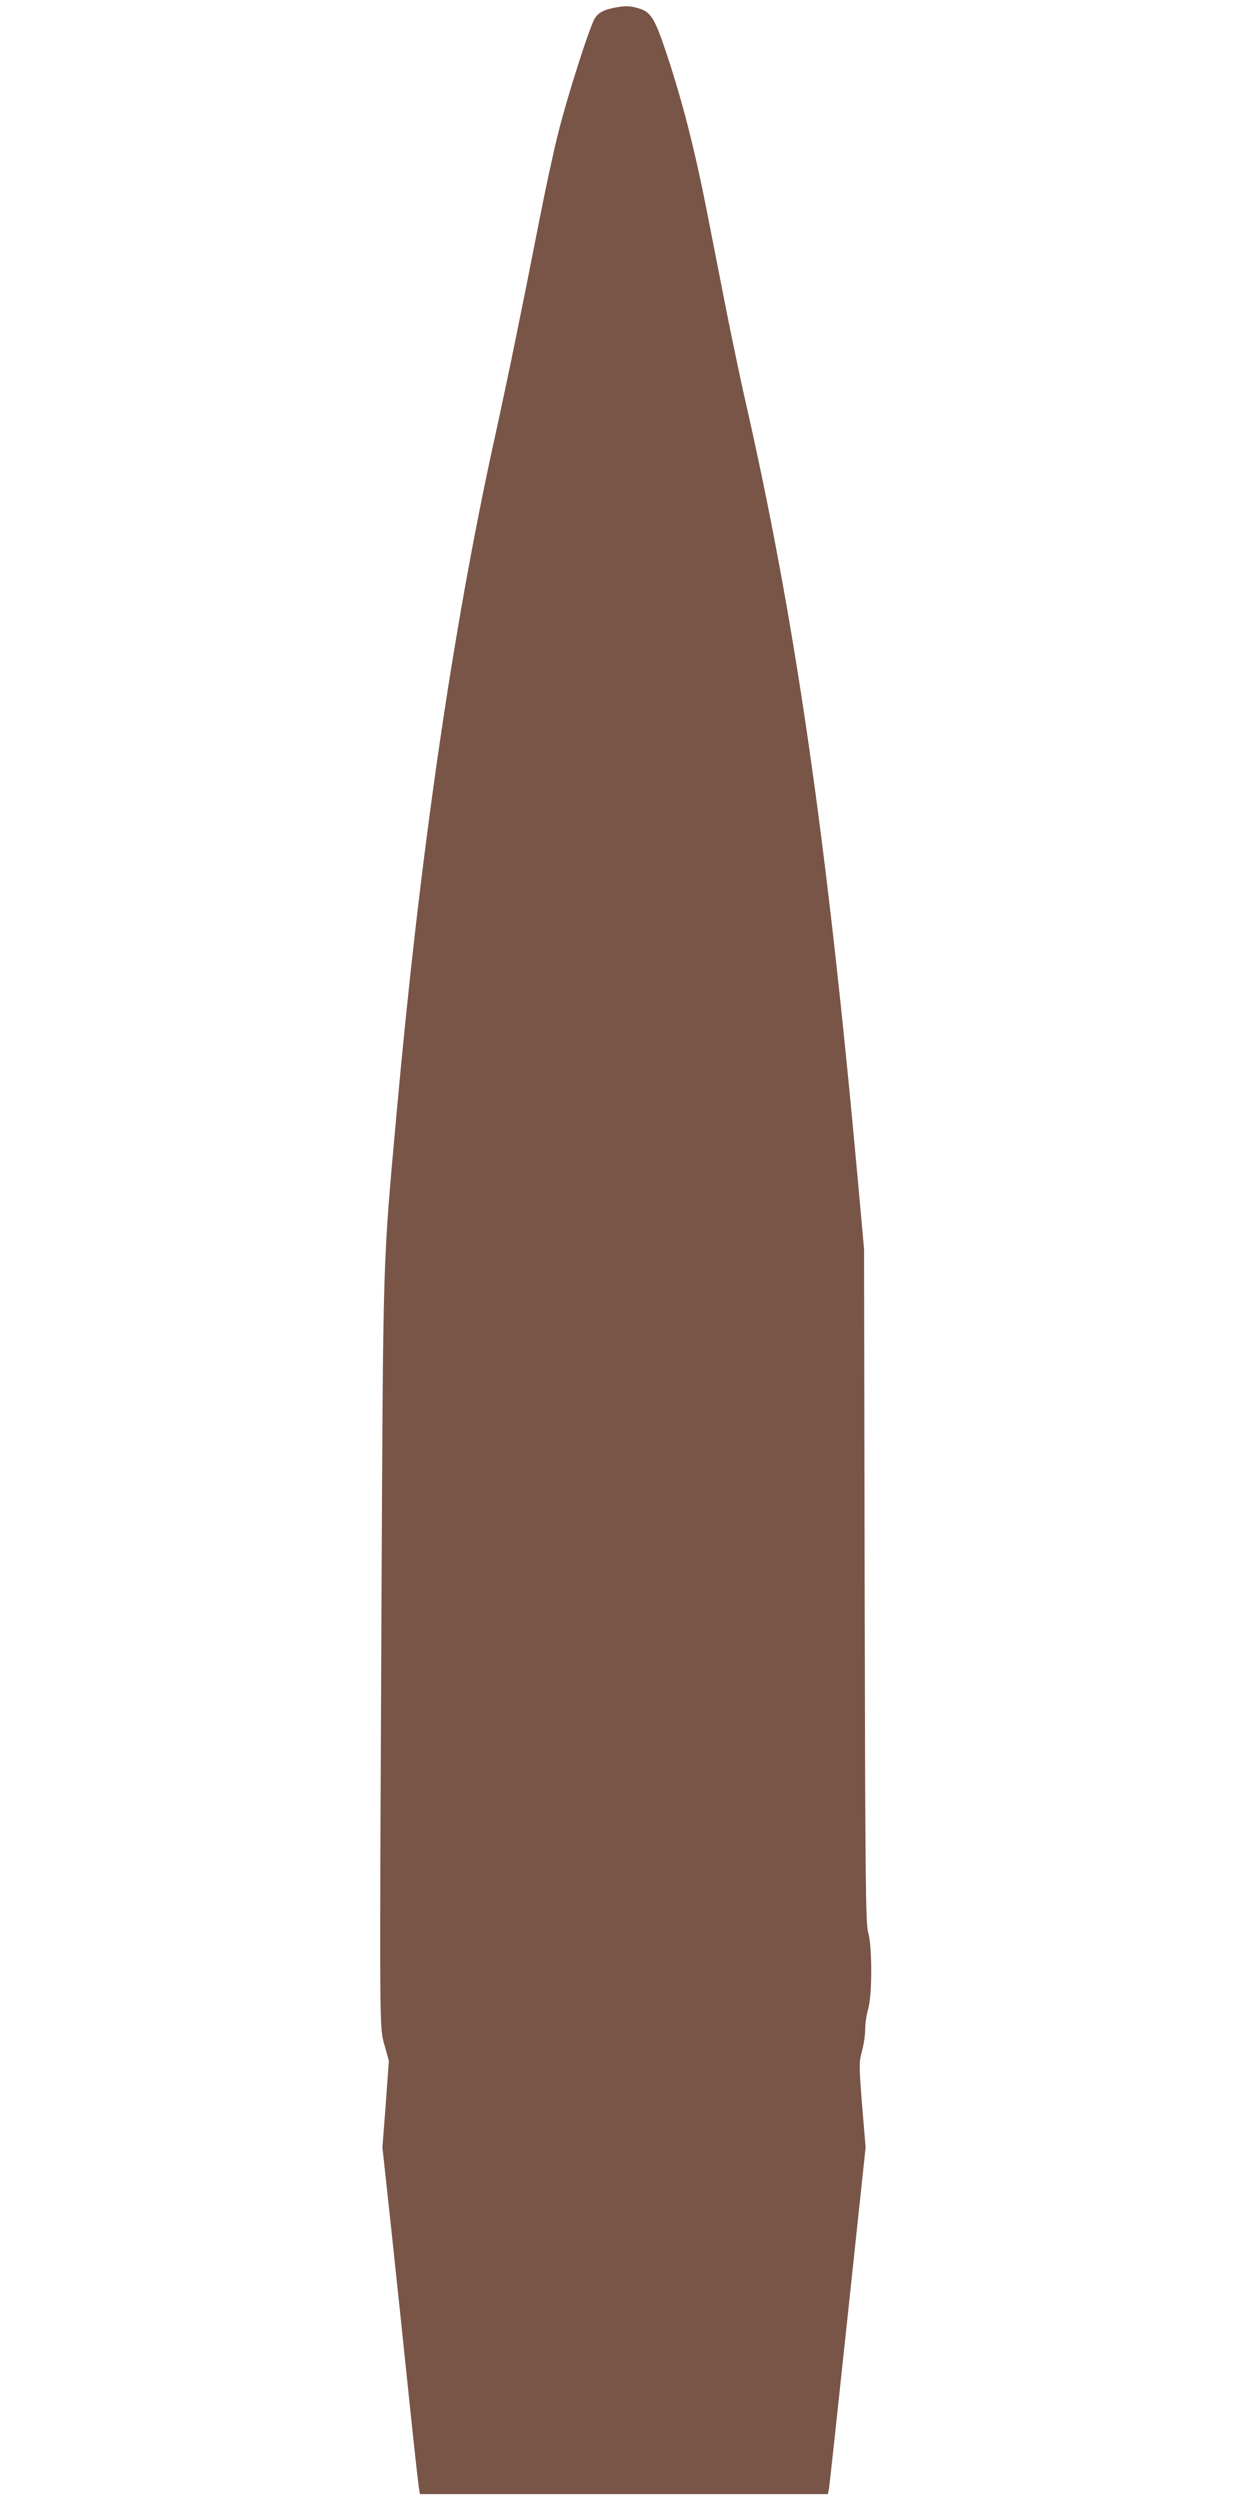 <?xml version="1.0" standalone="no"?>
<!DOCTYPE svg PUBLIC "-//W3C//DTD SVG 20010904//EN"
 "http://www.w3.org/TR/2001/REC-SVG-20010904/DTD/svg10.dtd">
<svg version="1.0" xmlns="http://www.w3.org/2000/svg"
 width="640pt" height="1280pt" viewBox="0 0 640 1280"
 preserveAspectRatio="xMidYMid meet">
<g transform="translate(0,1280) scale(0.1,-0.1)"
fill="#795548" stroke="none">
<path d="M3143 12760 c-53 -11 -79 -25 -97 -53 -26 -39 -143 -406 -189 -592
-25 -99 -70 -310 -101 -470 -84 -429 -157 -786 -225 -1095 -214 -976 -381
-2126 -500 -3445 -72 -796 -69 -696 -78 -2540 -10 -2201 -11 -2141 16 -2238
l22 -78 -16 -222 -17 -222 46 -425 c25 -234 66 -623 91 -865 25 -242 48 -450
51 -462 l4 -23 1045 0 1044 0 6 33 c3 17 46 417 96 887 l91 855 -18 216 c-16
203 -16 220 -1 276 9 33 17 84 17 114 0 30 7 76 15 103 21 68 21 323 0 392
-13 43 -15 287 -18 1775 l-3 1724 -32 355 c-159 1751 -321 2875 -582 4015 -21
94 -64 298 -95 455 -31 157 -76 389 -101 515 -59 297 -120 534 -196 765 -67
202 -85 230 -154 249 -44 12 -61 12 -121 1z"/>
</g>
</svg>
